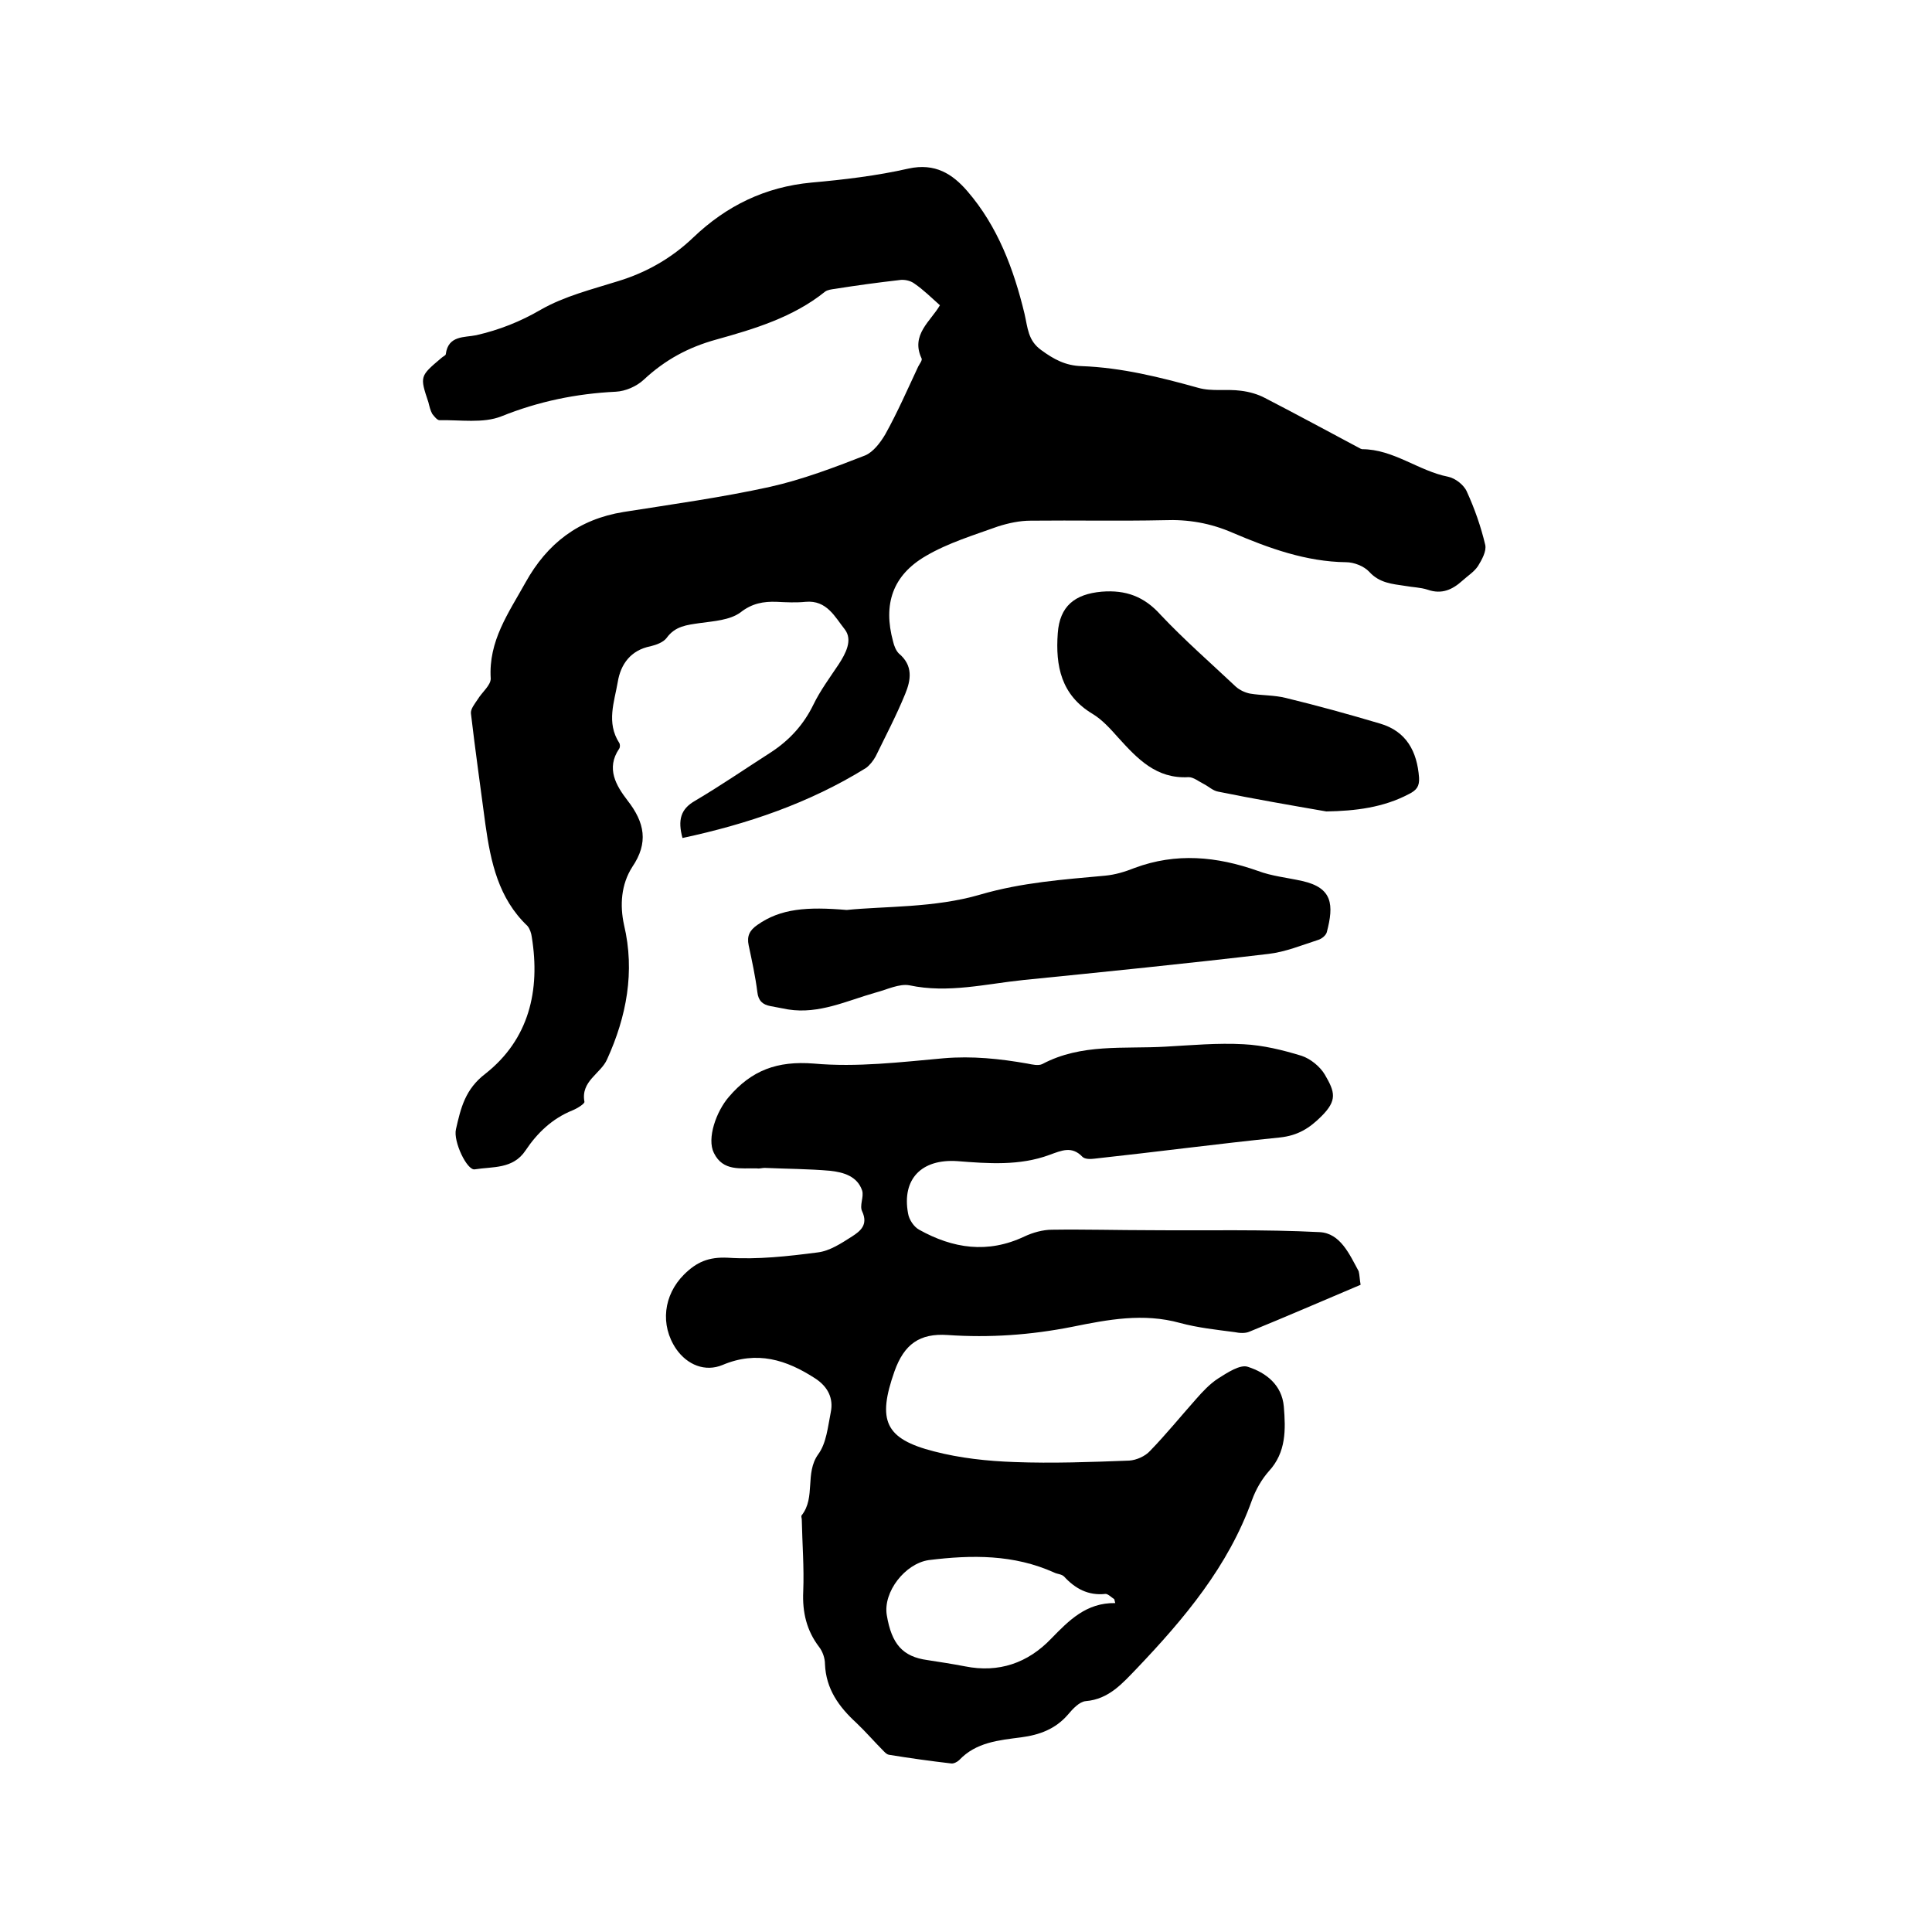<svg enable-background="new 0 0 400 400" viewBox="0 0 400 400" xmlns="http://www.w3.org/2000/svg"><path d="m141.3 173.5c-1-3.7-.4-6 2.6-7.7 5.4-3.2 10.5-6.7 15.8-10.1 3.8-2.5 6.7-5.7 8.7-9.8 1.4-2.9 3.4-5.6 5.2-8.3 1.5-2.3 3-5.1 1.3-7.3-2-2.5-3.7-6.1-8.1-5.7-2 .2-4 .1-6 0-2.7-.1-5.1.3-7.5 2.2-2.2 1.6-5.5 1.8-8.4 2.2-2.7.4-5.1.6-6.9 3.1-.7.9-2.1 1.4-3.3 1.7-4.1.8-6.2 3.7-6.8 7.4-.7 4.1-2.4 8.4.3 12.6.2.3.2.9 0 1.2-2.8 4.1-.6 7.7 1.7 10.7 3.6 4.6 4.4 8.8 1 13.8-2.3 3.6-2.6 7.9-1.7 12 2.3 9.7.5 19-3.5 27.8-1.3 3-5.5 4.5-4.7 8.8.1.4-1.5 1.4-2.5 1.8-4.2 1.7-7.3 4.7-9.7 8.3-2.6 3.9-6.8 3.3-10.5 3.9-1.6.3-4.5-5.8-3.9-8.3 1-4.4 1.9-8.3 6.1-11.5 9-7.1 11.4-17.2 9.6-28.3-.1-.8-.4-1.7-.9-2.3-6-5.7-7.6-13.2-8.7-21-1-7.6-2.1-15.3-3-23-.1-.9.8-2 1.4-2.9.9-1.5 2.7-2.9 2.7-4.3-.5-7.8 3.7-13.6 7.2-19.9 4.5-8.1 11-13.1 20.3-14.6 10.1-1.6 20.3-3 30.3-5.2 6.7-1.5 13.3-4 19.7-6.5 1.7-.7 3.2-2.7 4.2-4.4 2.5-4.5 4.6-9.3 6.8-14 .3-.6.9-1.3.7-1.7-2.3-4.9 1.9-7.7 3.8-11-1.8-1.6-3.4-3.2-5.3-4.5-.8-.6-2.1-.9-3.2-.7-4.4.5-8.8 1.1-13.2 1.8-.7.1-1.6.2-2.1.6-6.6 5.3-14.6 7.7-22.5 9.9-5.8 1.6-10.6 4.2-15 8.3-1.5 1.4-3.8 2.4-5.8 2.5-8.2.4-16 2-23.7 5.1-3.8 1.5-8.5.7-12.8.8-.5 0-1.1-.8-1.5-1.3-.4-.7-.6-1.6-.8-2.4-1.8-5.4-1.8-5.4 2.7-9.2.3-.3.9-.5.9-.8.5-3.9 3.9-3.4 6.3-3.9 4.8-1.1 9.1-2.8 13.4-5.3 4.9-2.8 10.6-4.2 16-5.9 5.9-1.8 11.1-4.8 15.5-9 6.9-6.6 14.9-10.5 24.5-11.4 6.7-.6 13.5-1.4 20.1-2.9 5.5-1.2 9.1 1.1 12.2 4.7 6.3 7.3 9.6 16.2 11.8 25.3.7 3 .7 5.6 3.5 7.6 2.6 1.9 5 3.2 8.3 3.3 8.3.3 16.3 2.3 24.2 4.5 2.8.8 5.9.2 8.8.6 1.7.2 3.5.7 5 1.5 6.6 3.4 13.2 7 19.8 10.5.1 0 .2.1.3.1 6.5 0 11.7 4.5 17.8 5.7 1.5.3 3.3 1.7 3.9 3.1 1.6 3.5 2.9 7.2 3.8 11 .3 1.3-.7 3.1-1.5 4.4-.8 1.2-2.1 2-3.2 3-2.1 1.9-4.3 2.9-7.2 1.9-1.5-.5-3.1-.5-4.7-.8-2.7-.4-5.3-.6-7.4-2.9-1.1-1.2-3.2-2-4.8-2-8.3-.1-16-2.9-23.5-6.1-4.6-2-9.2-2.8-14.2-2.6-9.2.2-18.4 0-27.6.1-2.3 0-4.6.5-6.8 1.2-5 1.8-10.3 3.4-14.9 6.1-6.9 4-8.9 10-6.8 17.7.2.9.6 1.9 1.2 2.5 3 2.5 2.5 5.5 1.3 8.4-1.8 4.4-4 8.6-6.1 12.9-.5.9-1.2 1.8-2 2.4-11.8 7.3-24.5 11.6-38 14.5z"/><path d="m281.7 266c-7.8 3.3-15.4 6.6-23 9.7-.9.4-2.1.3-3.1.1-3.8-.5-7.6-.9-11.3-1.9-7.6-2.1-14.9-.7-22.3.8-8.6 1.7-17.1 2.3-25.8 1.7-5.8-.4-9 1.9-11 7.5-3.6 10.2-2 14 8.2 16.6 5.4 1.4 11 2 16.6 2.2 7.9.3 15.9 0 23.8-.3 1.5-.1 3.3-.9 4.3-2 3.3-3.4 6.3-7.1 9.5-10.7 1.4-1.6 2.9-3.2 4.6-4.3 1.9-1.2 4.6-3 6.2-2.4 3.7 1.2 7 3.7 7.4 8.2.4 4.8.5 9.5-3.1 13.4-1.5 1.7-2.7 3.8-3.5 6-4.9 13.7-14 24.5-23.8 34.8-3 3.1-5.8 6.4-10.6 6.8-1.3.1-2.7 1.6-3.7 2.8-2.6 3-5.9 4.2-9.7 4.7-4.6.6-9.3 1-12.8 4.7-.4.4-1.2.8-1.7.7-4.3-.5-8.6-1.1-12.9-1.8-.4-.1-.7-.4-1-.7-1.9-1.9-3.7-4-5.7-5.9-3.6-3.3-6.3-7-6.5-12.2 0-1.2-.5-2.6-1.2-3.5-2.6-3.4-3.5-7.2-3.3-11.5.2-5-.2-9.9-.3-14.9 0-.3-.2-.7 0-.9 2.9-3.7.6-8.7 3.4-12.6 1.7-2.3 2-5.7 2.6-8.7.6-2.9-.6-5.3-3.2-7-6-3.9-12.1-5.8-19.2-2.8-3.6 1.5-7.3 0-9.6-3.3-3.4-5-2.6-11.2 1.6-15.4 2.6-2.6 5.1-3.7 9.1-3.5 6.2.4 12.4-.3 18.6-1.1 2.5-.3 4.9-1.9 7.1-3.3 1.7-1.1 3.4-2.4 2.1-5.2-.6-1.2.4-3 0-4.3-1-3-3.9-3.8-6.6-4.1-4.5-.4-9.1-.4-13.6-.6-.5 0-1.1.2-1.6.1-3.3-.1-7 .7-8.9-3.2-1.5-3 .5-8.6 3.1-11.6 4.7-5.5 10-7.5 17.6-6.9 8.9.8 18-.3 26.9-1.1 5.9-.5 11.6.1 17.3 1.1 1 .2 2.3.5 3.1.1 8.1-4.3 16.9-3.1 25.5-3.6 5.4-.3 10.8-.8 16.2-.5 4 .2 8.1 1.2 12 2.4 1.8.6 3.8 2.2 4.8 3.9 2.1 3.6 2.6 5.3-.7 8.6-2.5 2.5-4.9 4-8.6 4.4-12.8 1.3-25.6 3-38.5 4.4-.8.1-1.9.1-2.4-.4-2.2-2.3-4.3-1.3-6.8-.4-6.2 2.3-12.7 1.8-19.1 1.3-7.4-.5-11.5 3.7-10.2 10.8.2 1.3 1.2 2.8 2.3 3.4 7 3.9 14.2 5 21.8 1.4 1.7-.8 3.8-1.4 5.7-1.4 6.8-.1 13.7.1 20.5.1 11.6.1 23.3-.2 34.9.4 4.3.2 6.2 4.6 8.1 8.1.2.8.2 1.7.4 2.8zm-50.8 65.9c-.1-.3-.1-.5-.2-.8-.6-.4-1.3-1.1-1.8-1.1-3.6.4-6.3-1.1-8.6-3.6-.5-.5-1.4-.5-2-.8-8.4-3.8-17.1-3.7-26-2.6-4.9.7-9.5 6.6-8.7 11.4 1 6 3.3 8.6 8.4 9.3 2.6.4 5.2.8 7.8 1.3 7 1.4 13-.7 17.8-5.7 3.7-3.8 7.3-7.5 13.3-7.4z"/><path d="m175.3 188.4c7.7-.8 18.2-.4 27.7-3.2 8.6-2.5 17.1-3.1 25.8-3.9 2.1-.2 4.1-.8 6.1-1.6 8.6-3.2 17-2.4 25.5.6 2.9 1.1 6.1 1.4 9.2 2.1 6.3 1.4 6.6 4.9 5.1 10.6-.2.7-1.1 1.4-1.8 1.6-3.4 1.1-6.8 2.5-10.3 2.9-16.9 2-33.8 3.7-50.7 5.4-7.8.8-15.6 2.8-23.6 1.1-2.1-.4-4.7.9-7 1.5-6 1.7-11.7 4.5-18.1 3.5-1.2-.2-2.5-.5-3.7-.7-1.6-.3-2.5-1.1-2.7-2.9-.4-3.2-1.1-6.4-1.8-9.7-.4-1.9.2-3.1 1.8-4.2 4.8-3.4 10.3-3.8 18.5-3.1z"/><path d="m274.6 168c-7.5-1.3-15-2.6-22.4-4.1-1.1-.2-2-1.1-3-1.6s-2.1-1.4-3.1-1.4c-6.7.4-10.6-3.8-14.6-8.2-1.6-1.8-3.3-3.7-5.3-4.9-6.5-3.9-7.7-9.9-7.2-16.7.4-5.6 3.5-8.1 9.1-8.6 5-.4 8.8 1 12.2 4.8 4.9 5.2 10.4 10 15.6 14.9.8.7 1.9 1.2 2.9 1.4 2.4.4 5 .3 7.4.9 6.6 1.6 13.1 3.4 19.5 5.3 5.5 1.6 7.7 5.8 8.1 11.2.1 1.8-.5 2.6-2.1 3.4-5.3 2.8-11.1 3.5-17.1 3.6z"/></svg>